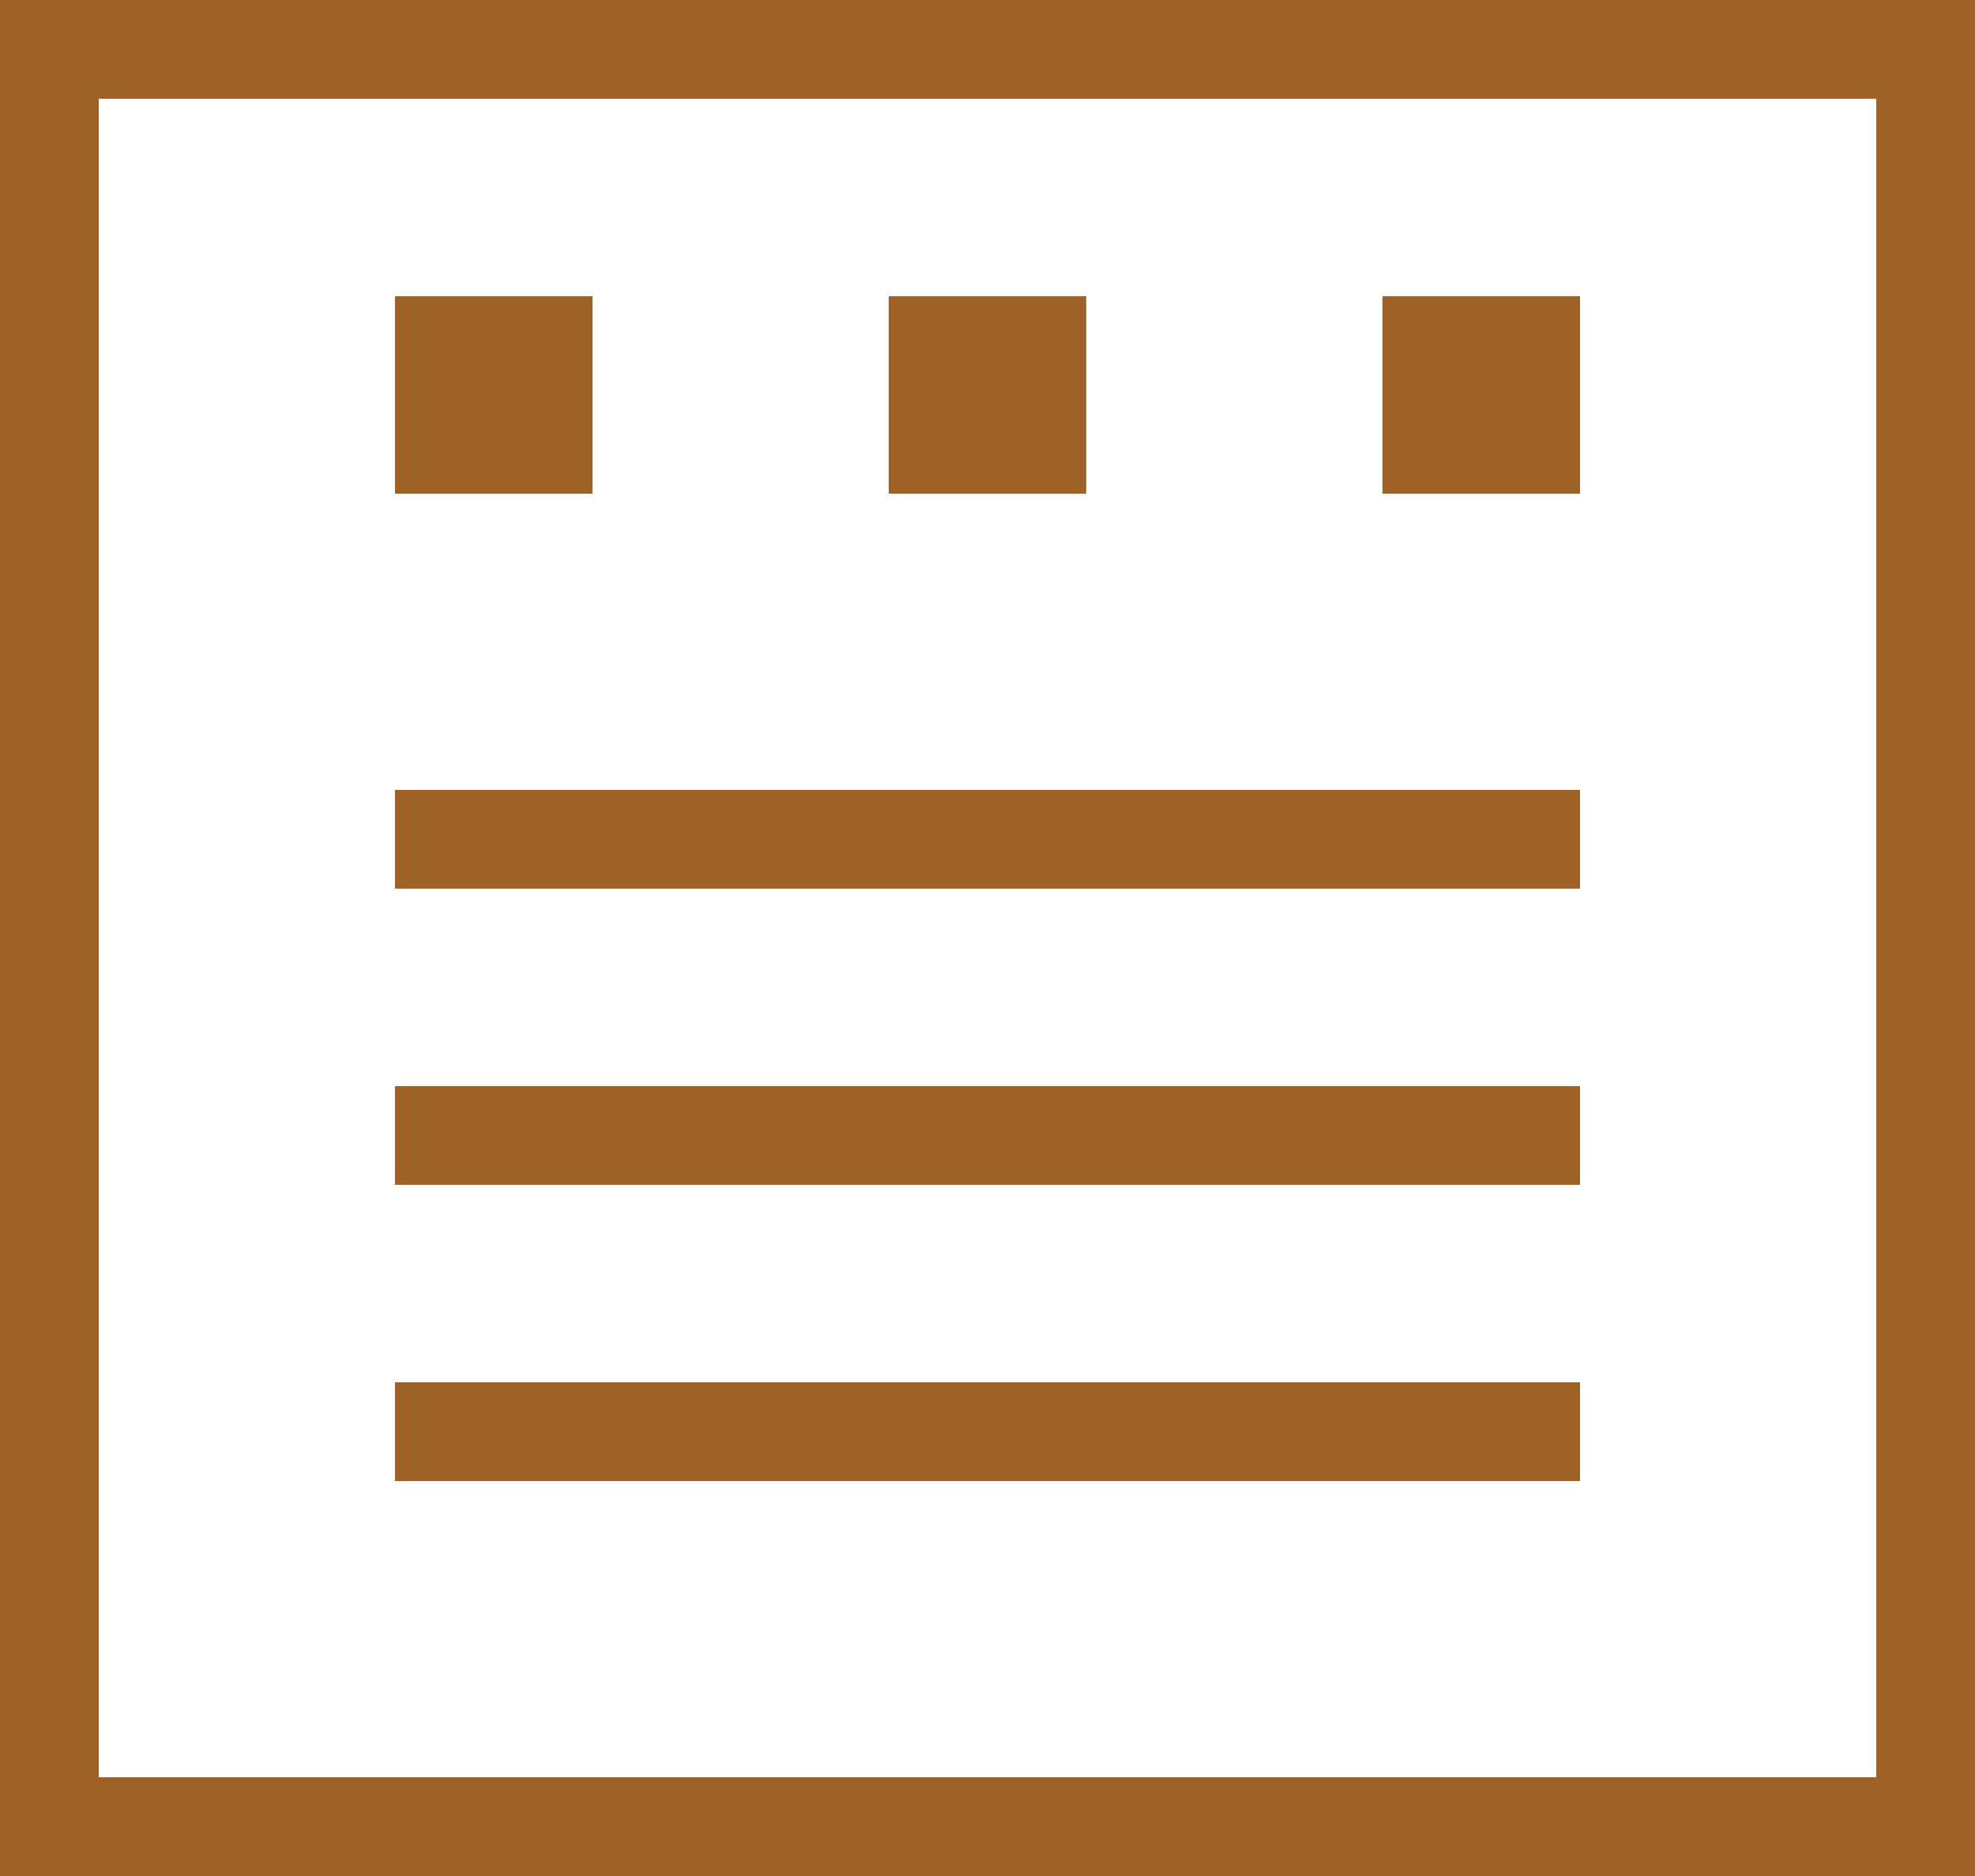 <svg xmlns="http://www.w3.org/2000/svg" viewBox="0 0 20 19"><defs><style>.cls-1{fill:#9e6227}</style></defs><g id="Calque_2" data-name="Calque 2"><g id="Calque_1-2" data-name="Calque 1"><path class="cls-1" d="M4 8h12v1H4zm0 3h12v1H4zm0 3h12v1H4zm0 4h16v1H4z"/><path class="cls-1" d="M20 18H0v1h20m0-19H0v1h20"/><path class="cls-1" d="M0 0v19h1V0m18 0v19h1V0m-6 3h2v2h-2zM9 3h2v2H9zM4 3h2v2H4z"/></g></g></svg>